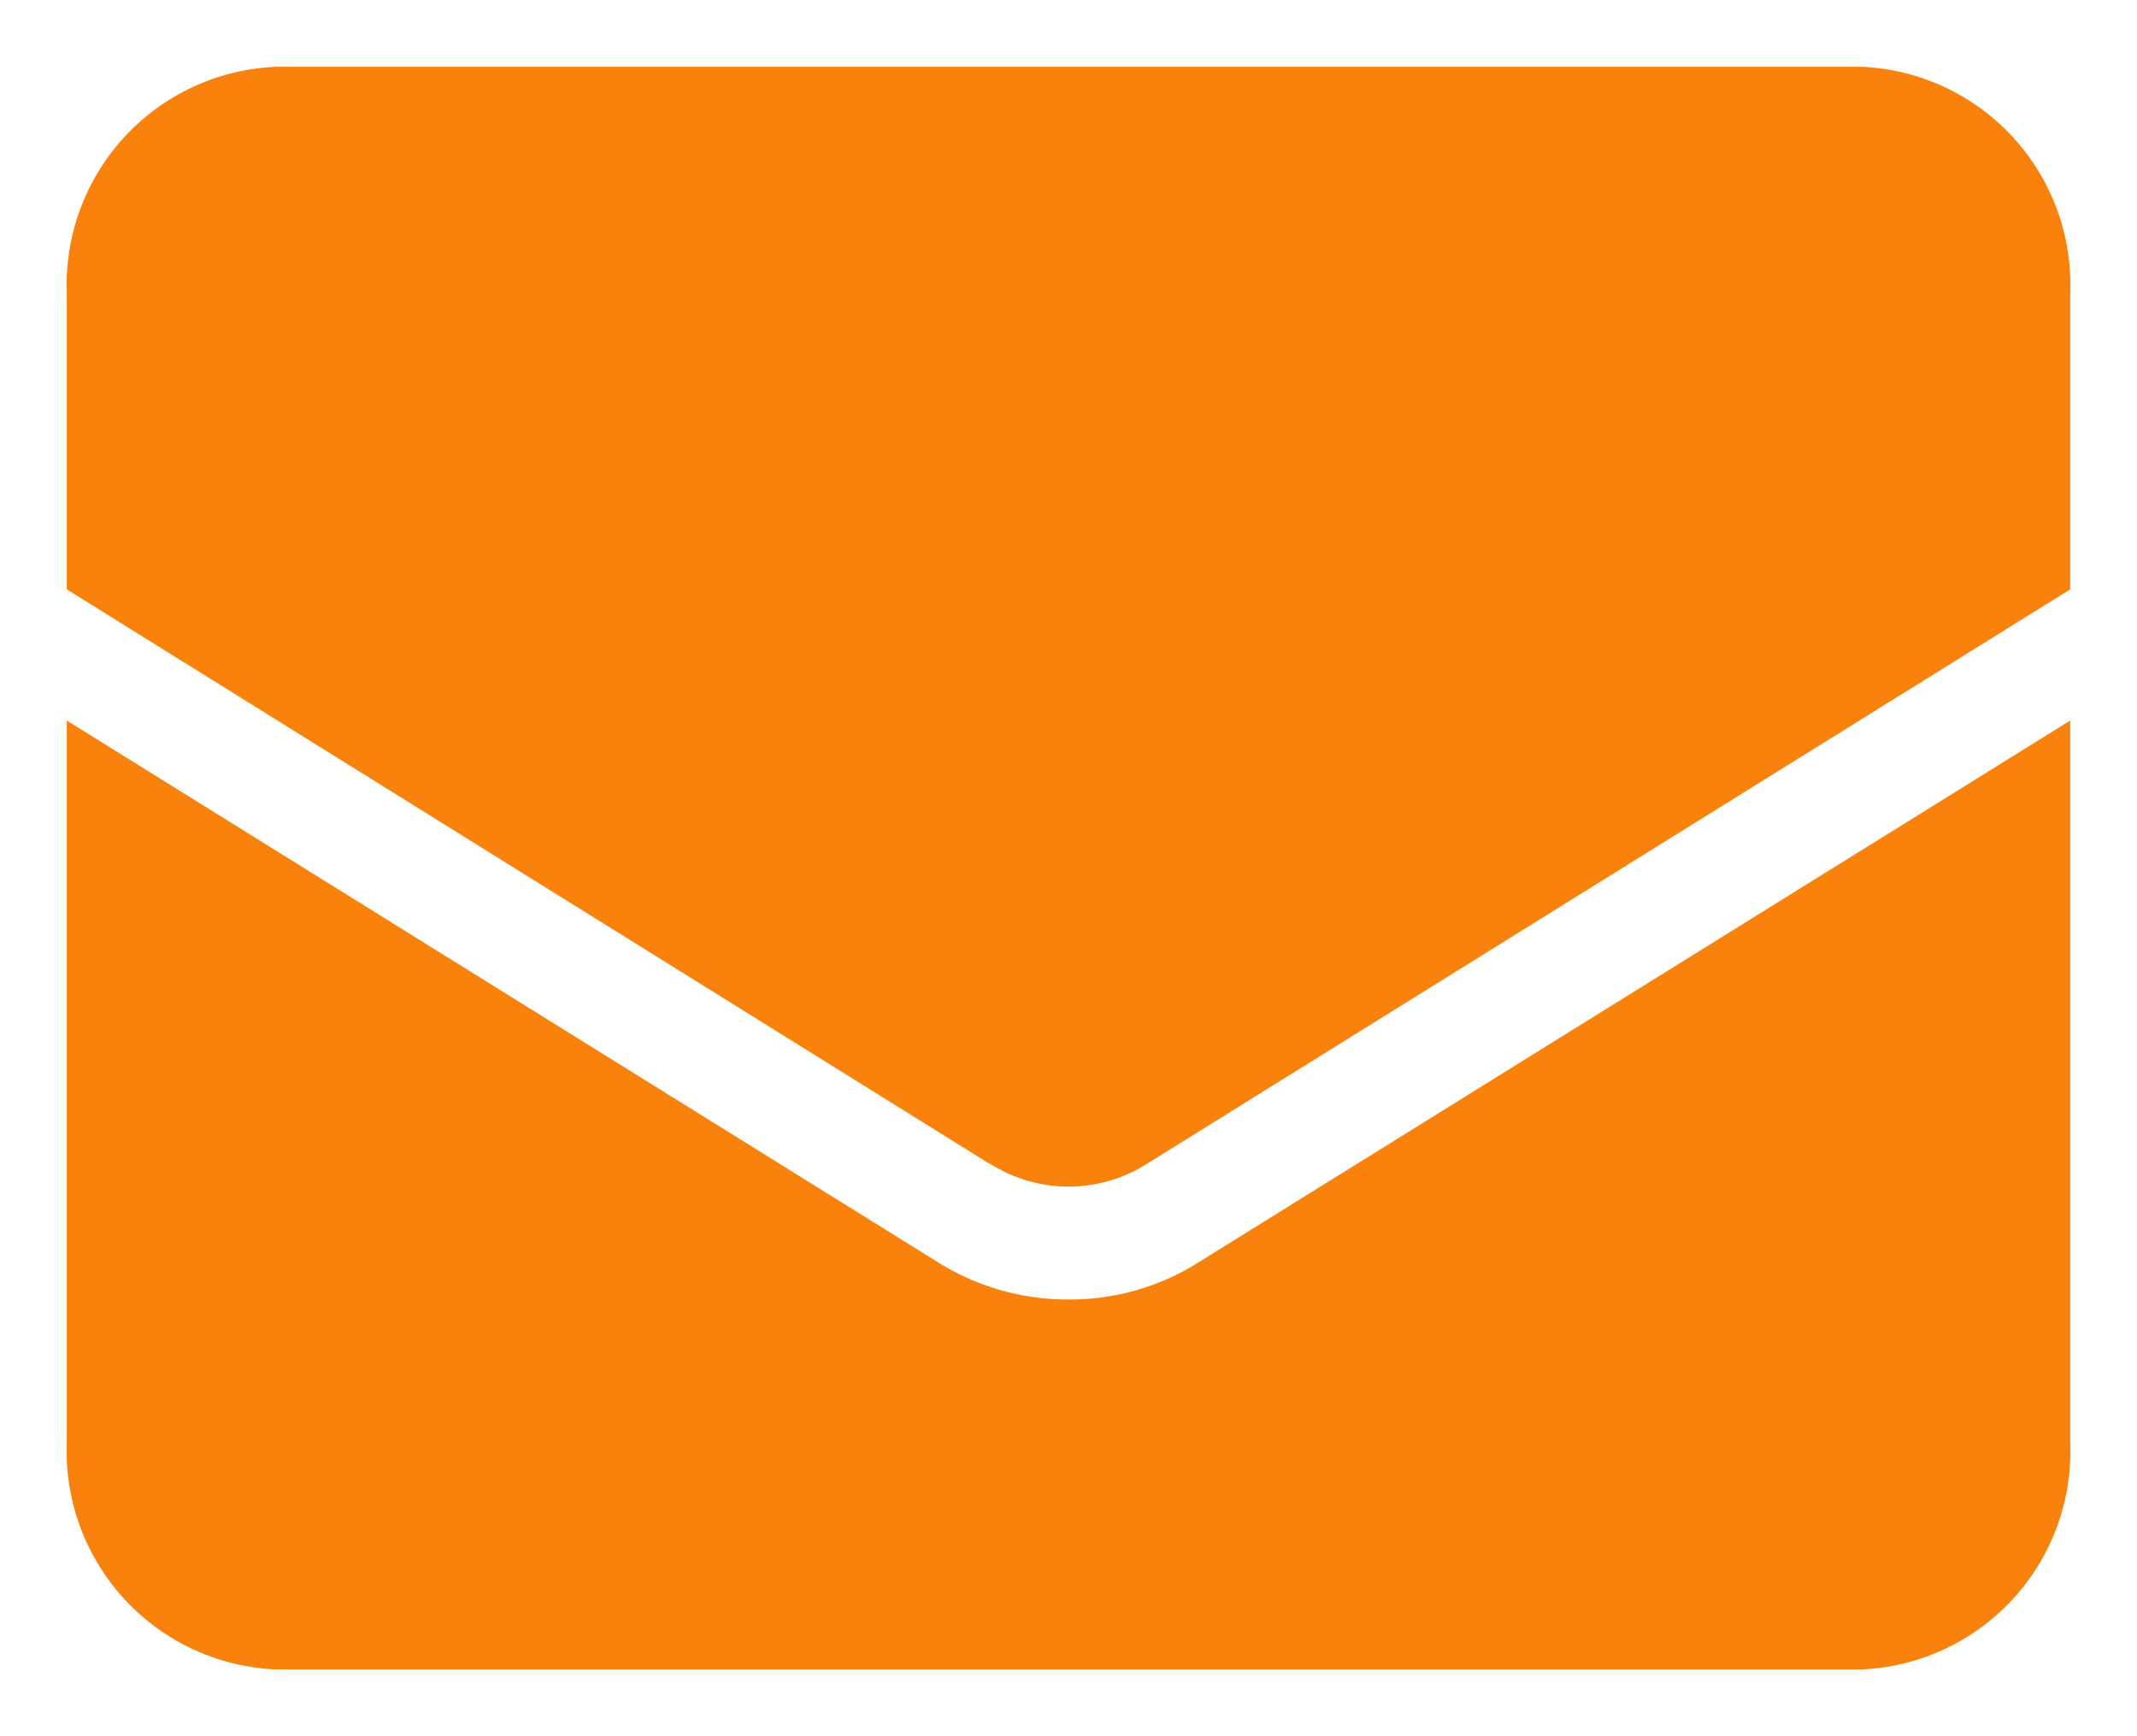 <svg xmlns="http://www.w3.org/2000/svg" width="16" height="13" viewBox="0 0 16 13">
	<path id="Union_4" data-name="Union 4" d="M1.57,12A1.636,1.636,0,0,1,0,10.308V4.895L6.519,8.949A1.83,1.83,0,0,0,7.5,9.23a1.8,1.8,0,0,0,.978-.281h0L15,4.895v5.413A1.633,1.633,0,0,1,13.434,12H1.57ZM6.912,8.216,0,3.913V1.692A1.635,1.635,0,0,1,1.57,0H13.432A1.632,1.632,0,0,1,15,1.689V3.913l-6.911,4.3a1.095,1.095,0,0,1-1.177,0Z" transform="translate(0.5 0.5)" fill="#F8820B" stroke="rgba(0,0,0,0)" stroke-miterlimit="10" stroke-width="1"/>
</svg>

